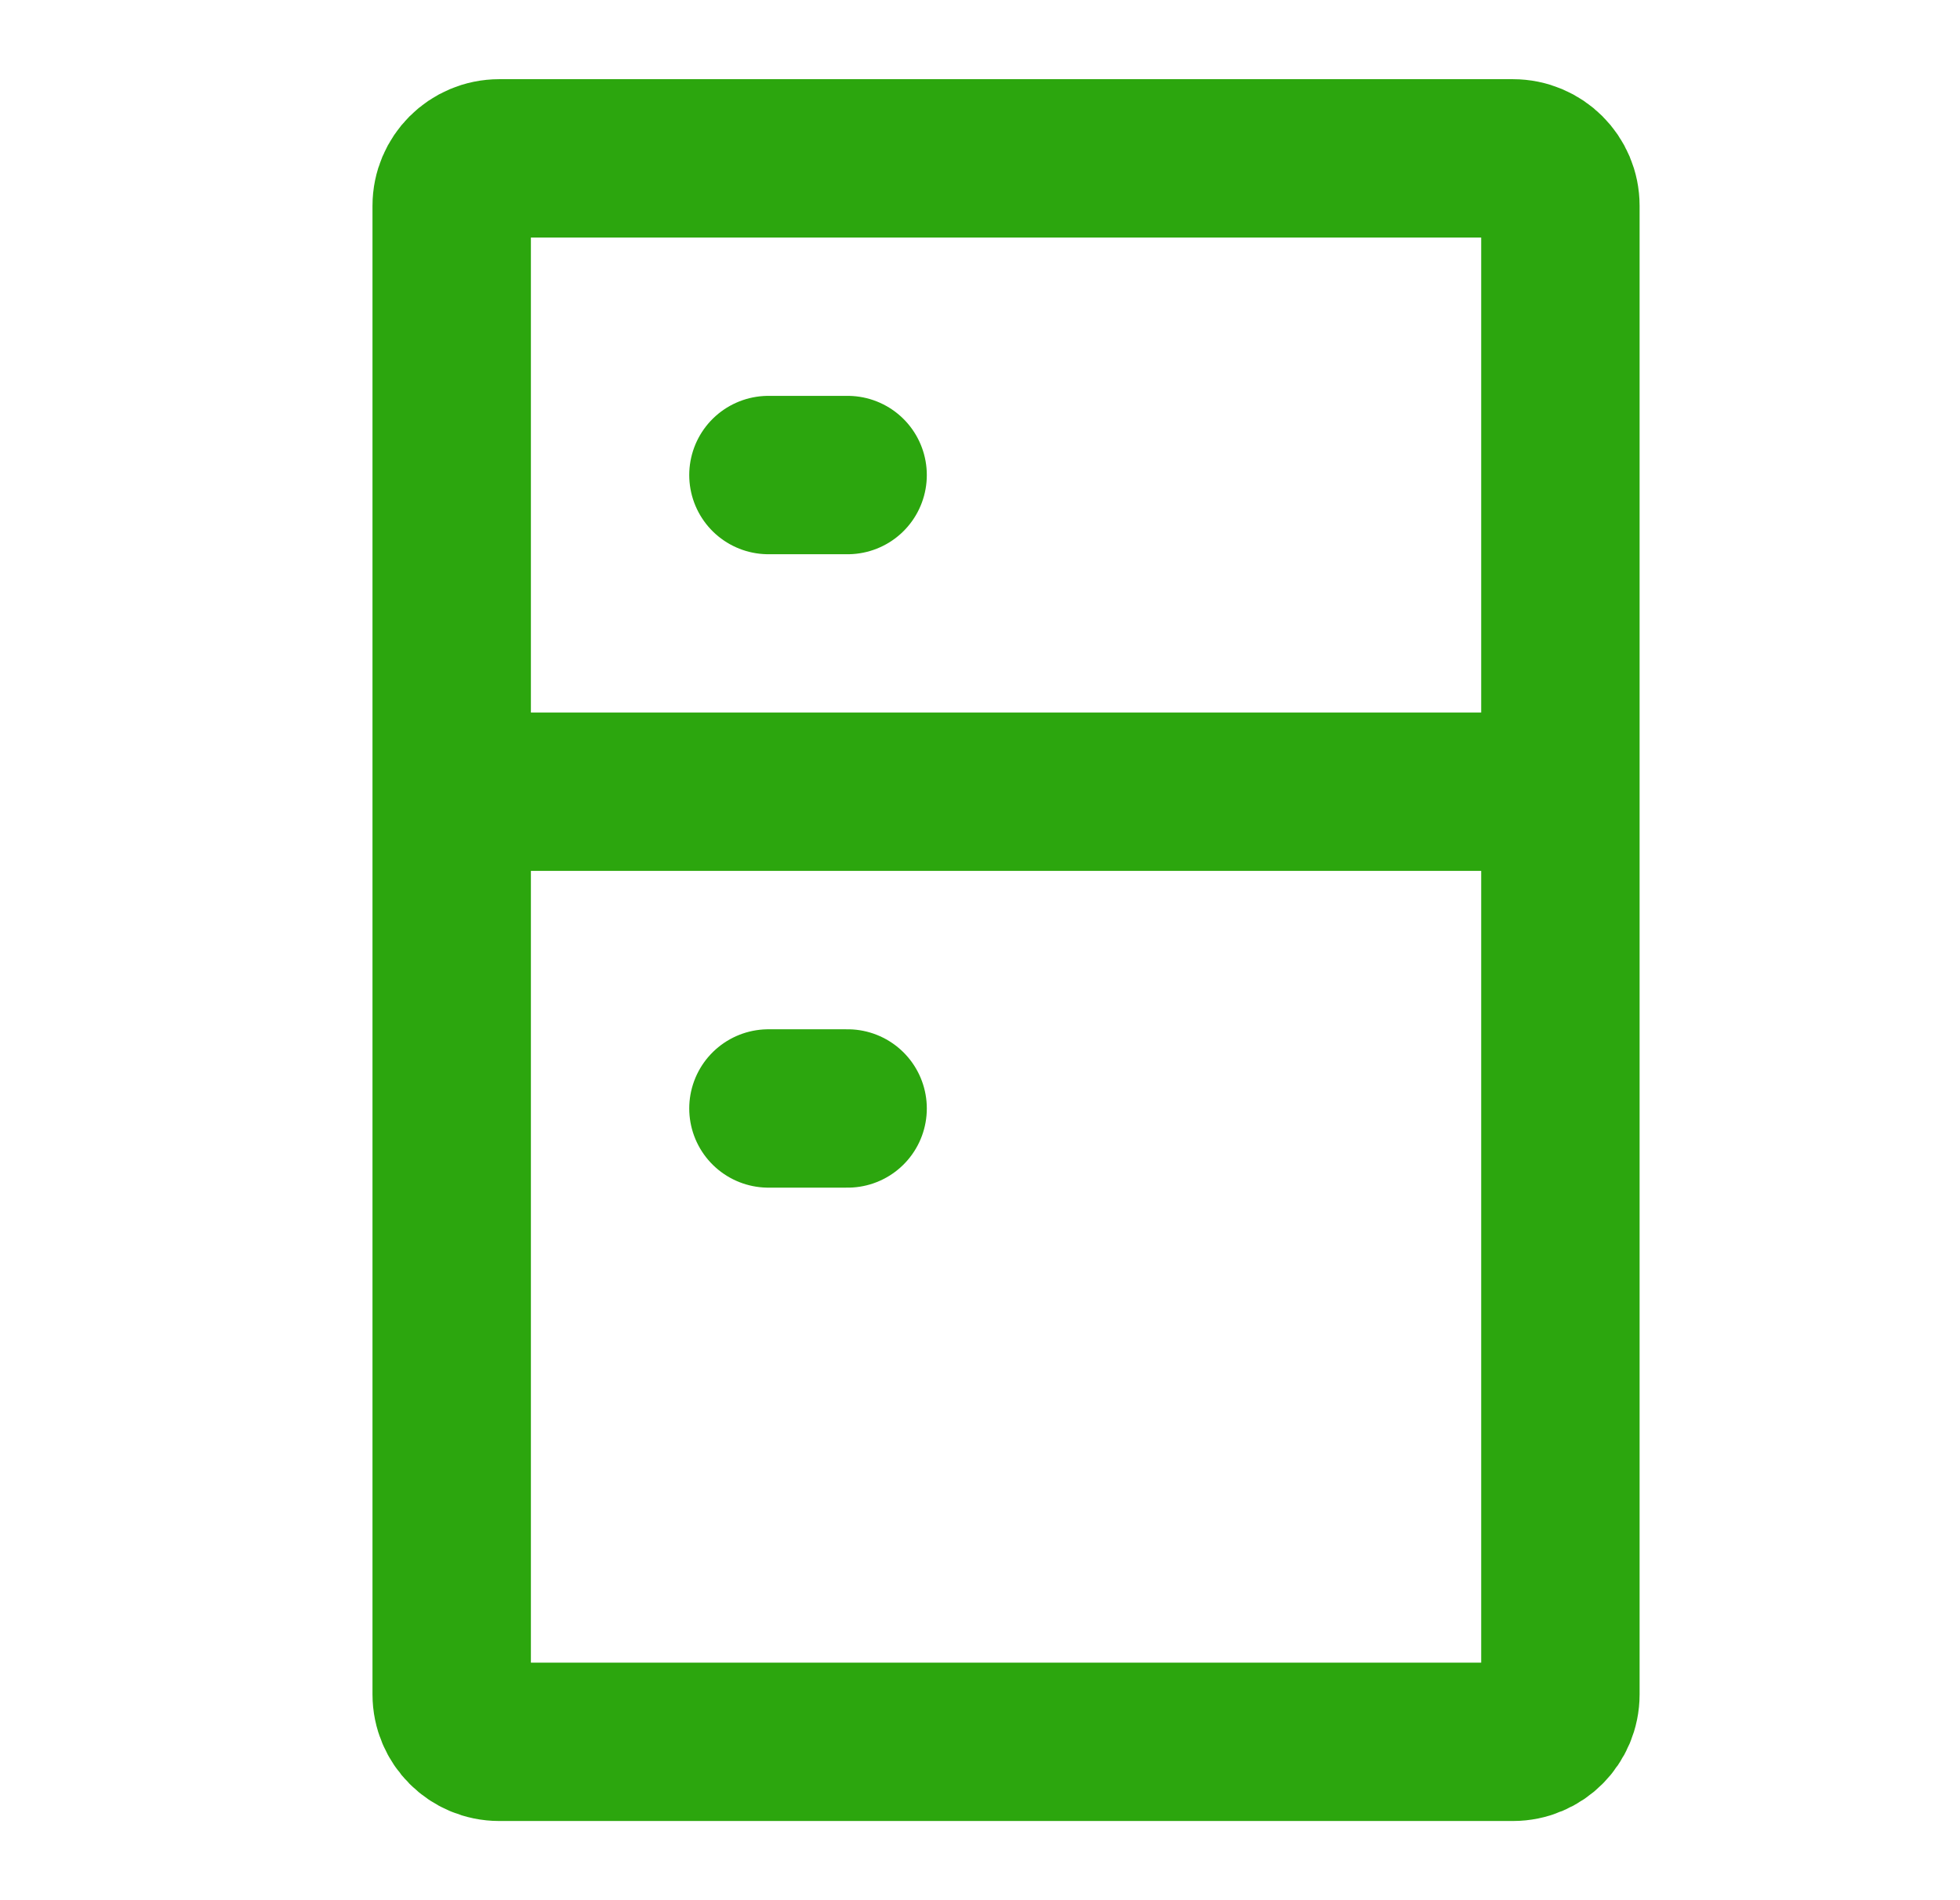 <svg width="33" height="32" viewBox="0 0 33 32" fill="none" xmlns="http://www.w3.org/2000/svg">
<path d="M14.271 18.667H12.938" stroke="#2CA60E" stroke-width="2.667" stroke-linecap="round" stroke-linejoin="round"/>
<path d="M14.271 8H12.938" stroke="#2CA60E" stroke-width="2.667" stroke-linecap="round" stroke-linejoin="round"/>
<path d="M7.605 13.333V3.466C7.605 3.025 7.964 2.667 8.405 2.667H25.472C25.914 2.667 26.272 3.025 26.272 3.466V13.333M7.605 13.333V28.533C7.605 28.975 7.964 29.333 8.405 29.333H25.472C25.914 29.333 26.272 28.975 26.272 28.533V13.333M7.605 13.333H26.272" stroke="#2CA60E" stroke-width="2.667"/>
</svg>
